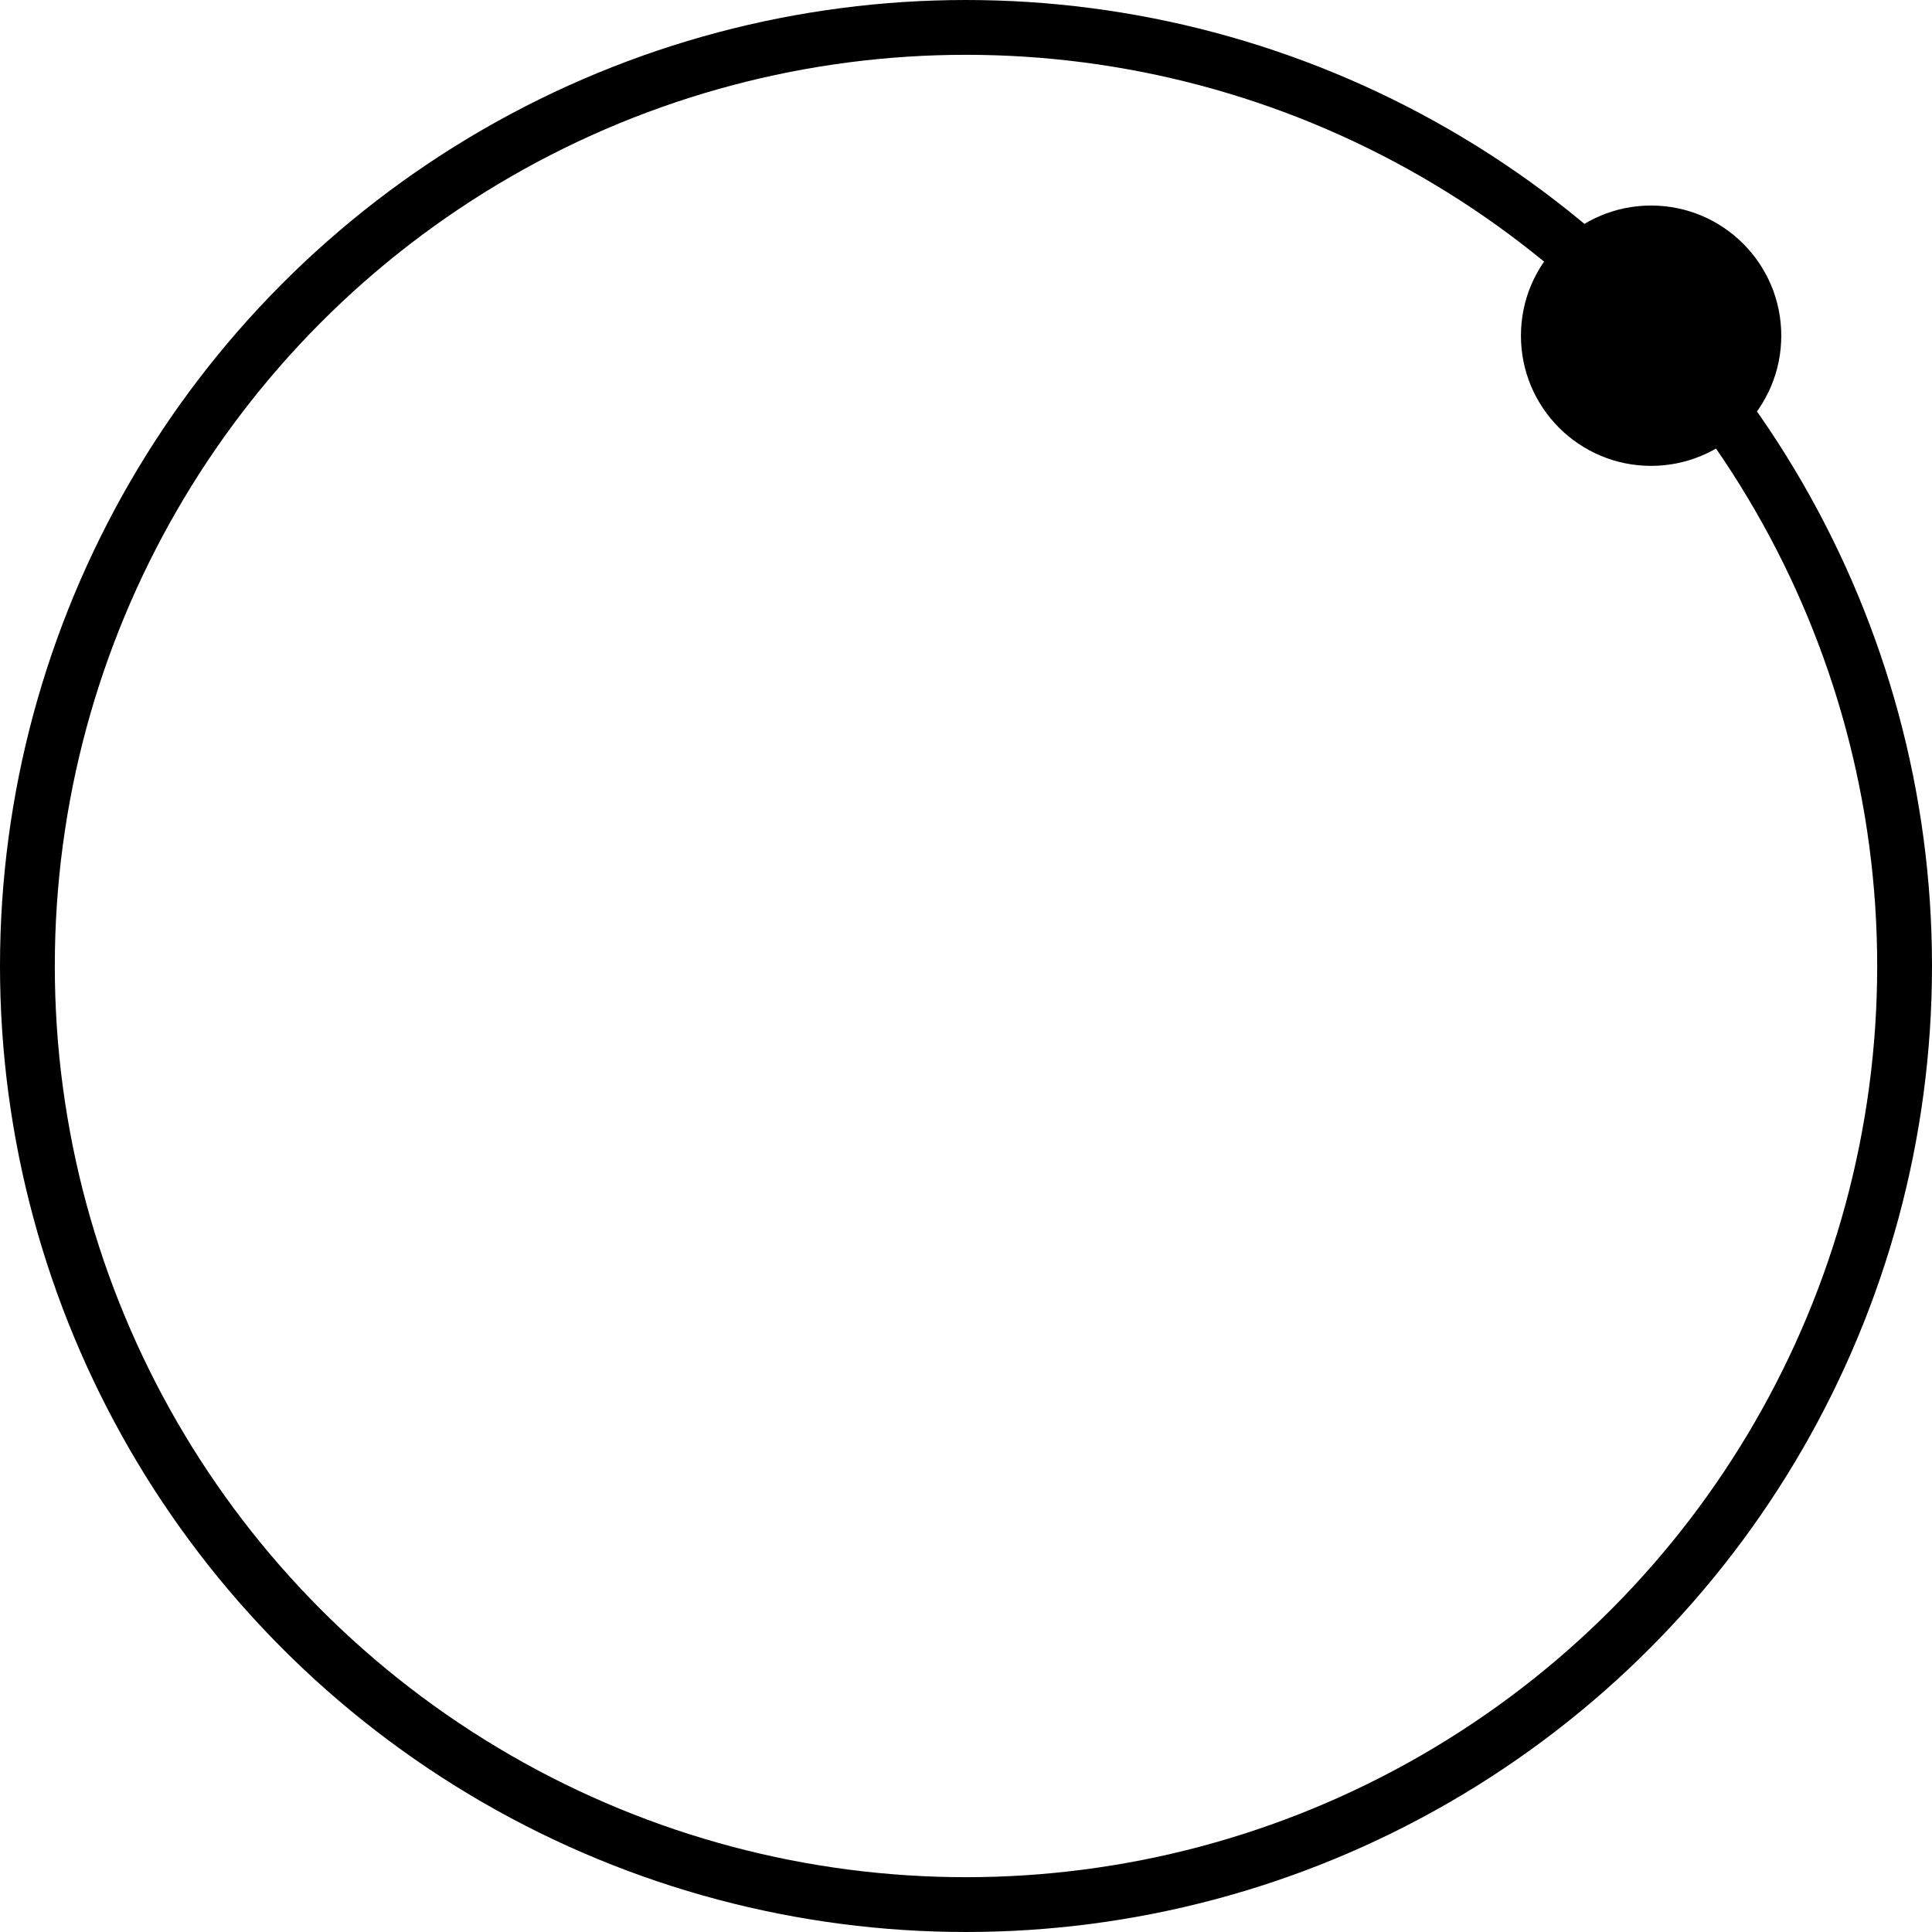 <svg width="141" height="141" viewBox="0 0 141 141" fill="none" xmlns="http://www.w3.org/2000/svg">
<circle cx="70.5" cy="70.5" r="68.5" stroke="black" stroke-width="4"/>
<circle cx="120.5" cy="24.5" r="9.5" fill="black"/>
</svg>
